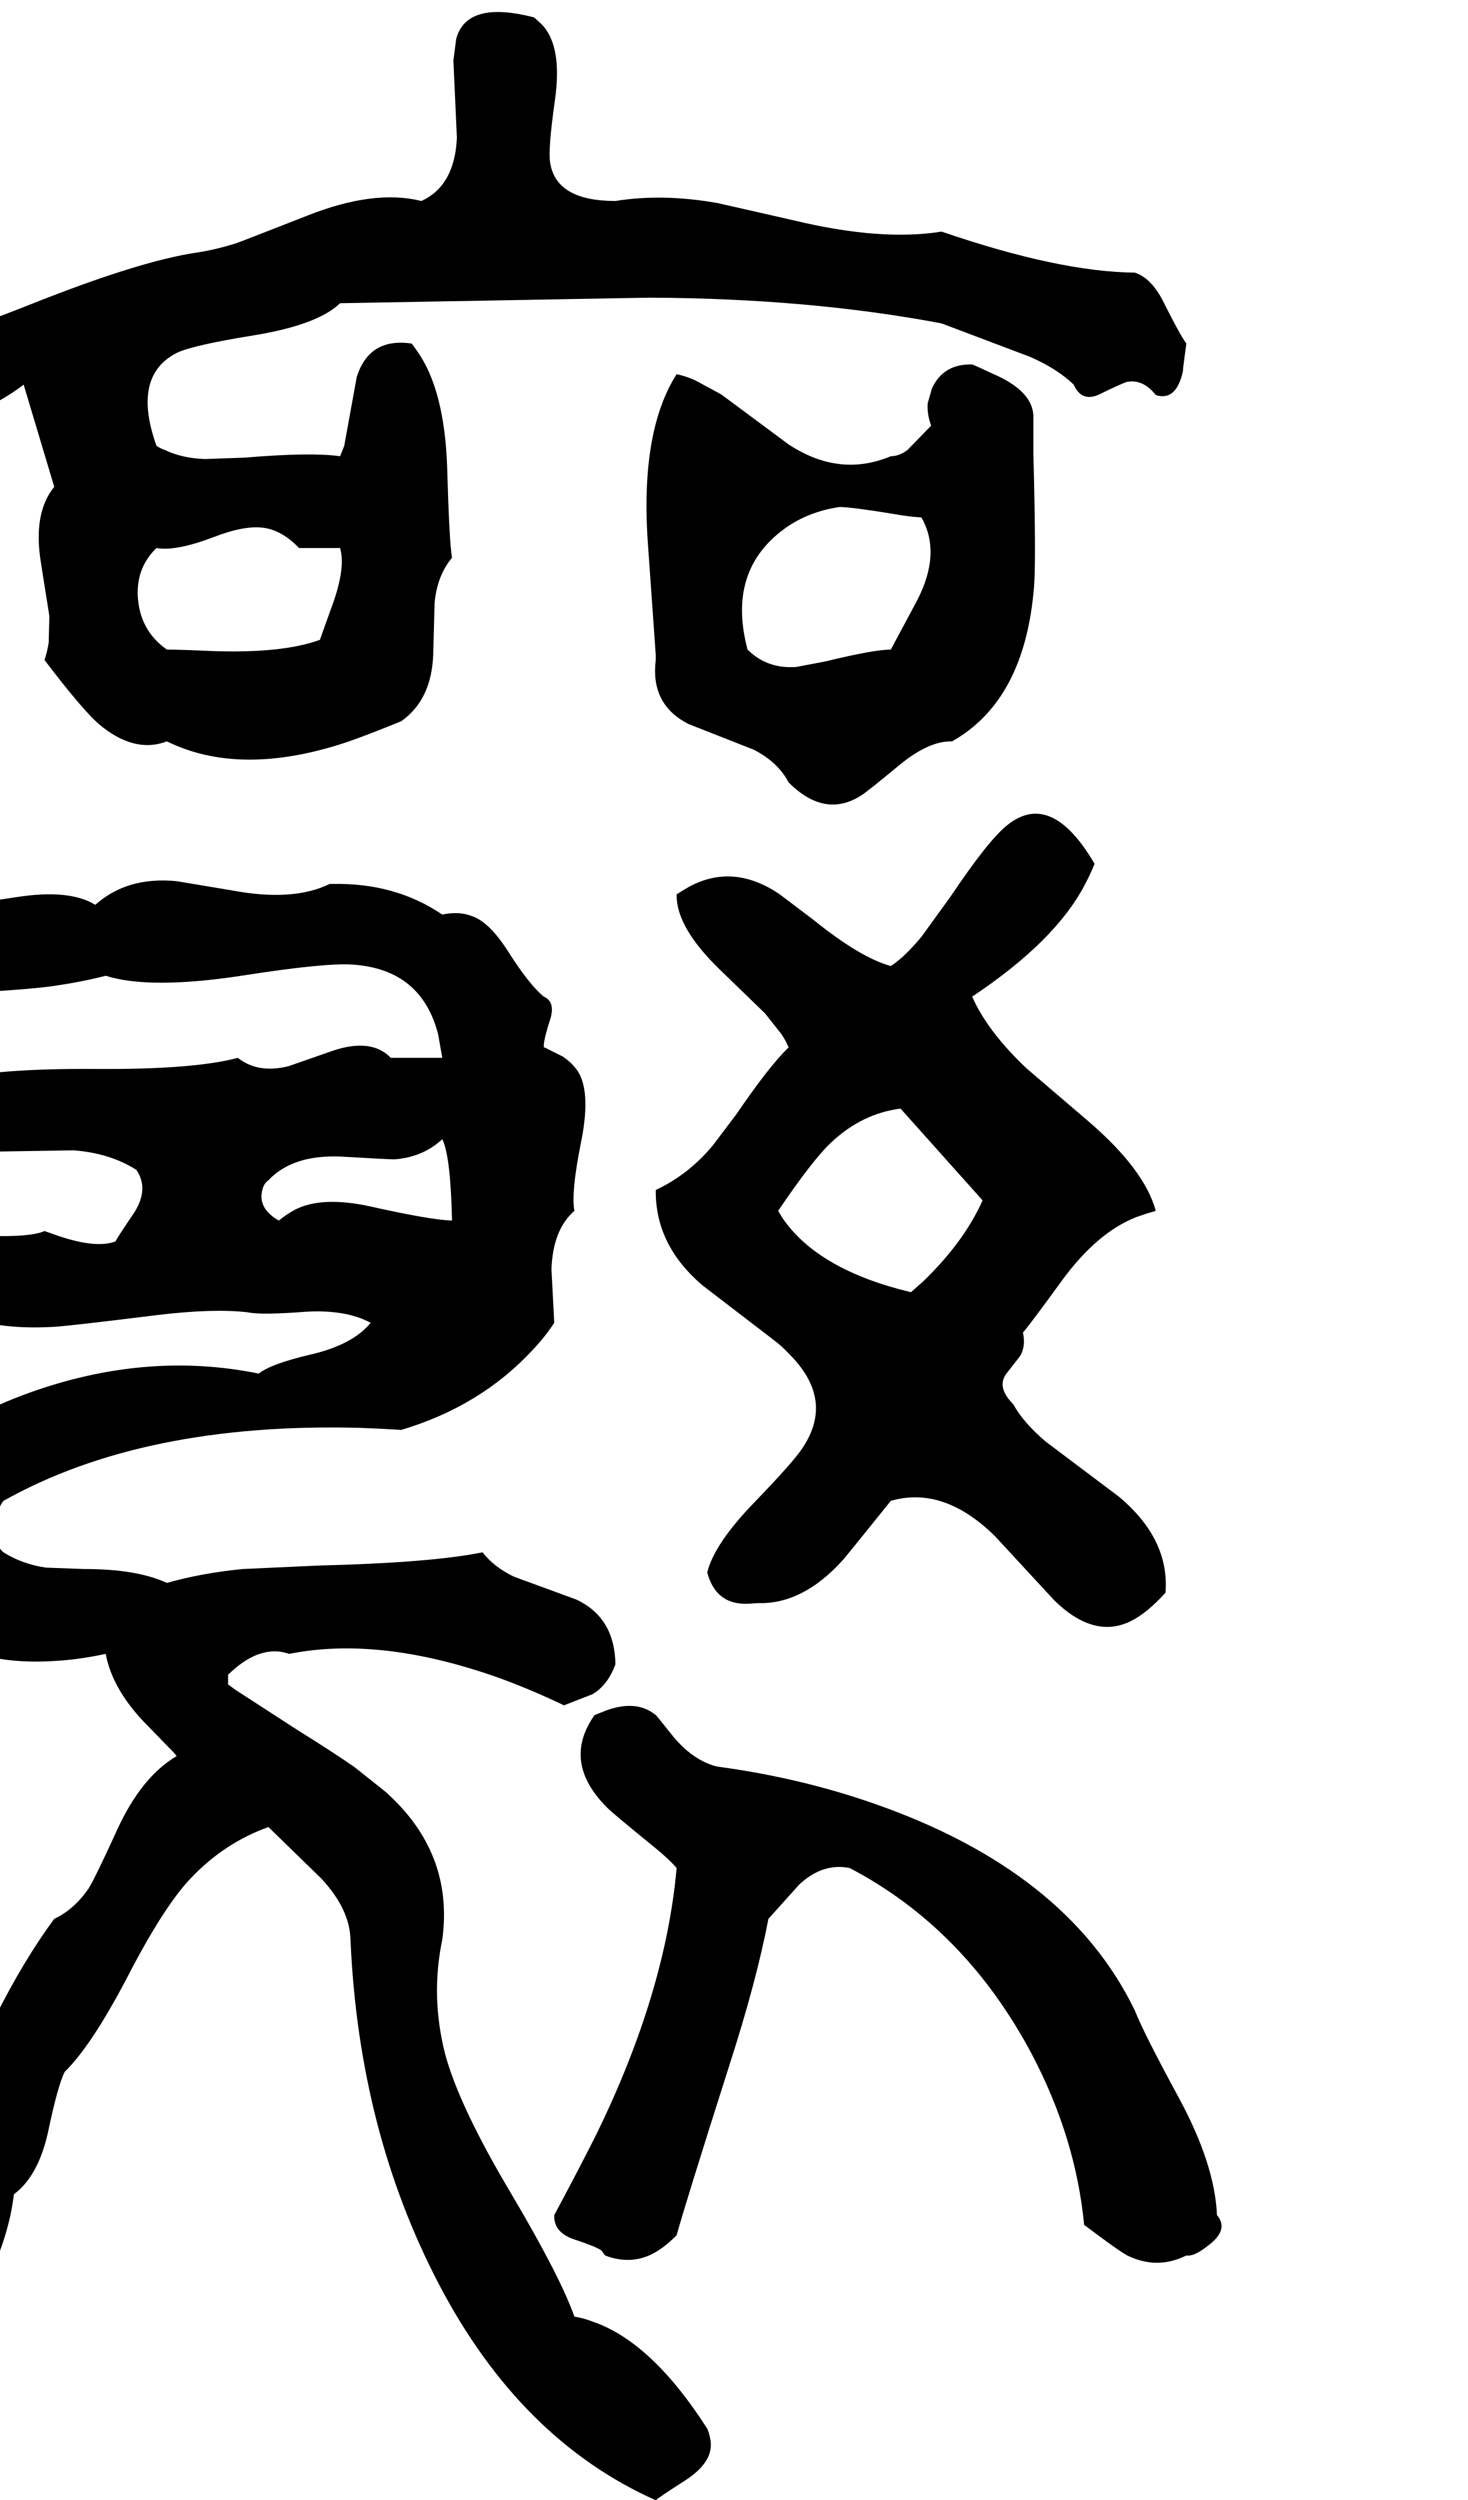 <svg xmlns="http://www.w3.org/2000/svg" viewBox="911 0 2111 3595">
<g transform="matrix(1 0 0 -1 0 3006)">
<path d="M989 2306Q958 2268 970 2196L982 2120L981 2082Q979 2069 975 2057Q1029 1986 1053 1965Q1104 1922 1151 1940Q1257 1888 1410 1939Q1439 1949 1488 1969Q1532 2000 1534 2066L1536 2140Q1540 2179 1561 2204Q1557 2227 1554 2335Q1550 2446 1511 2501Q1507 2507 1503 2512Q1442 2521 1424 2464L1406 2365Q1403 2357 1400 2350Q1358 2356 1263 2348L1206 2346Q1173 2347 1148 2359Q1142 2361 1136 2365Q1100 2466 1166 2499Q1190 2510 1277 2524Q1368 2539 1400 2570L1845 2578Q2075 2577 2265 2541L2392 2493Q2431 2476 2455 2453Q2467 2426 2494 2440Q2527 2456 2532 2457Q2555 2461 2573 2438Q2604 2428 2613 2477Q2610 2461 2617 2512Q2608 2524 2584 2572Q2567 2606 2543 2614Q2434 2615 2265 2673Q2178 2659 2053 2689L1943 2714Q1864 2728 1796 2717Q1710 2717 1702 2773Q1699 2791 1709 2862Q1720 2940 1690 2971L1679 2981Q1582 3006 1567 2950L1563 2919L1568 2808Q1565 2739 1517 2717Q1449 2734 1353 2696Q1256 2658 1250 2656Q1221 2647 1195 2643Q1112 2631 954 2568Q795 2505 713 2491Q667 2482 623 2482Q621 2478 598 2447Q583 2428 580 2408Q579 2401 579 2394Q568 2347 633 2339Q648 2337 682 2336Q711 2351 819 2389Q903 2420 945 2453ZM1136 2218Q1164 2213 1219 2234Q1273 2255 1303 2244Q1323 2237 1341 2218H1400Q1409 2188 1386 2128L1371 2086Q1316 2066 1213 2070Q1170 2072 1151 2072Q1111 2100 1109 2151Q1108 2191 1136 2218ZM2192 2350Q2118 2319 2045 2367L1948 2439L1911 2459Q1898 2465 1884 2468Q1833 2388 1842 2234L1854 2064V2057Q1846 1993 1901 1965L1995 1928Q2030 1910 2045 1881Q2097 1829 2149 1862Q2156 1866 2202 1904Q2246 1941 2280 1940Q2385 1999 2398 2163Q2401 2203 2397 2354Q2397 2386 2397 2409Q2395 2444 2340 2468Q2310 2482 2309 2482Q2267 2483 2251 2447L2245 2426Q2244 2410 2250 2394L2216 2359Q2204 2350 2192 2350ZM2192 2072Q2168 2072 2098 2055L2056 2047Q2014 2044 1986 2072Q1958 2177 2028 2237Q2065 2269 2118 2277Q2135 2277 2196 2267Q2218 2263 2236 2262Q2265 2211 2230 2143ZM2001 701Q2066 699 2124 764Q2126 766 2192 848Q2268 870 2342 797L2427 705Q2484 649 2537 675Q2561 687 2587 716Q2593 793 2520 854L2415 933Q2383 960 2368 987Q2343 1012 2359 1032Q2378 1056 2379 1058Q2386 1072 2382 1090Q2391 1100 2439 1166Q2489 1234 2545 1256Q2559 1261 2573 1265Q2557 1324 2477 1393L2387 1470Q2331 1523 2309 1573Q2429 1653 2471 1734Q2479 1749 2485 1764Q2423 1870 2360 1820Q2333 1799 2278 1717L2236 1659Q2212 1630 2192 1617Q2148 1629 2080 1684L2031 1721Q1965 1765 1902 1731Q1893 1726 1884 1720Q1883 1673 1946 1612L2011 1549L2034 1520Q2041 1510 2045 1500Q2017 1473 1970 1404L1936 1359Q1901 1317 1854 1295Q1853 1216 1921 1158L2024 1079Q2036 1070 2045 1060Q2112 994 2065 924Q2052 904 1995 845Q1938 786 1928 745Q1940 700 1983 700Q1990 700 2001 701ZM2030 1265Q2080 1339 2107 1364Q2151 1405 2206 1412L2324 1280Q2297 1220 2239 1164L2221 1148Q2087 1180 2036 1255Q2033 1260 2030 1265ZM1737 -325Q1717 -268 1646 -148Q1571 -22 1551 53Q1530 136 1547 217Q1564 342 1465 430L1421 465Q1394 484 1338 519L1250 576L1239 584V598Q1281 639 1320 630Q1323 629 1327 628Q1457 654 1627 594Q1674 577 1722 554L1763 570Q1785 583 1796 613Q1795 680 1740 706L1650 739Q1621 753 1605 774Q1531 759 1370 755L1260 750Q1200 744 1151 730Q1108 750 1032 750L977 752Q943 757 916 774Q901 786 905 820Q908 838 916 848Q1117 961 1428 953Q1457 952 1488 950Q1602 984 1677 1065Q1695 1084 1708 1104L1704 1181Q1706 1238 1737 1265Q1732 1290 1746 1361Q1761 1433 1743 1464Q1735 1477 1720 1487L1694 1500H1693Q1692 1509 1703 1543Q1709 1566 1693 1573Q1672 1590 1641 1639Q1614 1681 1589 1689Q1571 1696 1547 1691Q1479 1737 1389 1735Q1387 1735 1385 1735Q1332 1709 1243 1726L1165 1739Q1094 1746 1048 1705Q1011 1728 934 1716Q859 1704 833 1708Q814 1711 799 1720Q731 1722 722 1645Q718 1613 726 1573Q919 1579 986 1588Q1028 1594 1063 1603Q1126 1583 1258 1603Q1379 1622 1419 1619Q1517 1612 1541 1519L1547 1485H1473Q1445 1514 1389 1495L1326 1473Q1282 1462 1253 1485Q1190 1468 1048 1469Q902 1470 834 1452Q799 1442 770 1427Q813 1356 892 1350L1017 1352Q1069 1348 1107 1324Q1127 1295 1101 1258Q1080 1227 1077 1221Q1048 1210 989 1231L975 1236Q956 1227 891 1229Q825 1231 803 1207L792 1191Q786 1179 784 1163Q849 1091 984 1098Q999 1098 1136 1115Q1218 1125 1268 1119Q1287 1115 1352 1120Q1409 1123 1444 1104Q1418 1072 1356 1058Q1301 1045 1283 1031Q1121 1064 952 1003Q866 972 799 921Q795 908 781 829L773 794L770 789Q770 717 814 657Q887 610 993 618Q1026 620 1063 628Q1073 575 1124 524L1160 487Q1163 484 1165 481Q1114 451 1079 374Q1047 304 1038 290Q1017 260 989 247Q901 128 825 -81Q753 -279 749 -289Q745 -300 740 -311Q740 -378 758 -393Q773 -405 799 -398Q900 -298 926 -179Q929 -165 931 -149Q966 -123 980 -60Q994 7 1004 27Q1042 64 1093 161Q1146 264 1185 305Q1233 356 1297 379L1373 305Q1414 261 1415 217Q1427 -58 1542 -278Q1659 -502 1854 -589Q1858 -585 1897 -560Q1940 -532 1932 -499Q1931 -493 1928 -486Q1848 -361 1763 -332Q1750 -327 1737 -325ZM1312 1251Q1282 1268 1288 1294Q1290 1304 1297 1309Q1332 1346 1401 1343Q1471 1339 1478 1339Q1519 1342 1547 1368Q1559 1344 1561 1251Q1530 1252 1445 1271Q1373 1287 1334 1266Q1323 1260 1312 1251ZM2661 -179Q2658 -106 2606 -10Q2555 84 2543 115Q2446 316 2167 413Q2061 450 1942 466Q1906 475 1876 513Q1857 537 1854 540Q1826 563 1781 546Q1794 551 1766 540Q1718 472 1785 406Q1793 398 1852 350Q1874 332 1884 320Q1868 141 1769 -62Q1746 -108 1708 -179Q1707 -204 1737 -214Q1770 -225 1776 -230L1781 -237Q1823 -253 1859 -229Q1871 -221 1884 -208Q1896 -164 1960 37Q1999 158 2016 247L2060 296Q2094 328 2133 320Q2299 233 2395 52Q2458 -68 2470 -193Q2519 -230 2532 -237Q2575 -258 2617 -237Q2628 -239 2648 -223Q2679 -200 2661 -179Z" />
</g>
</svg>